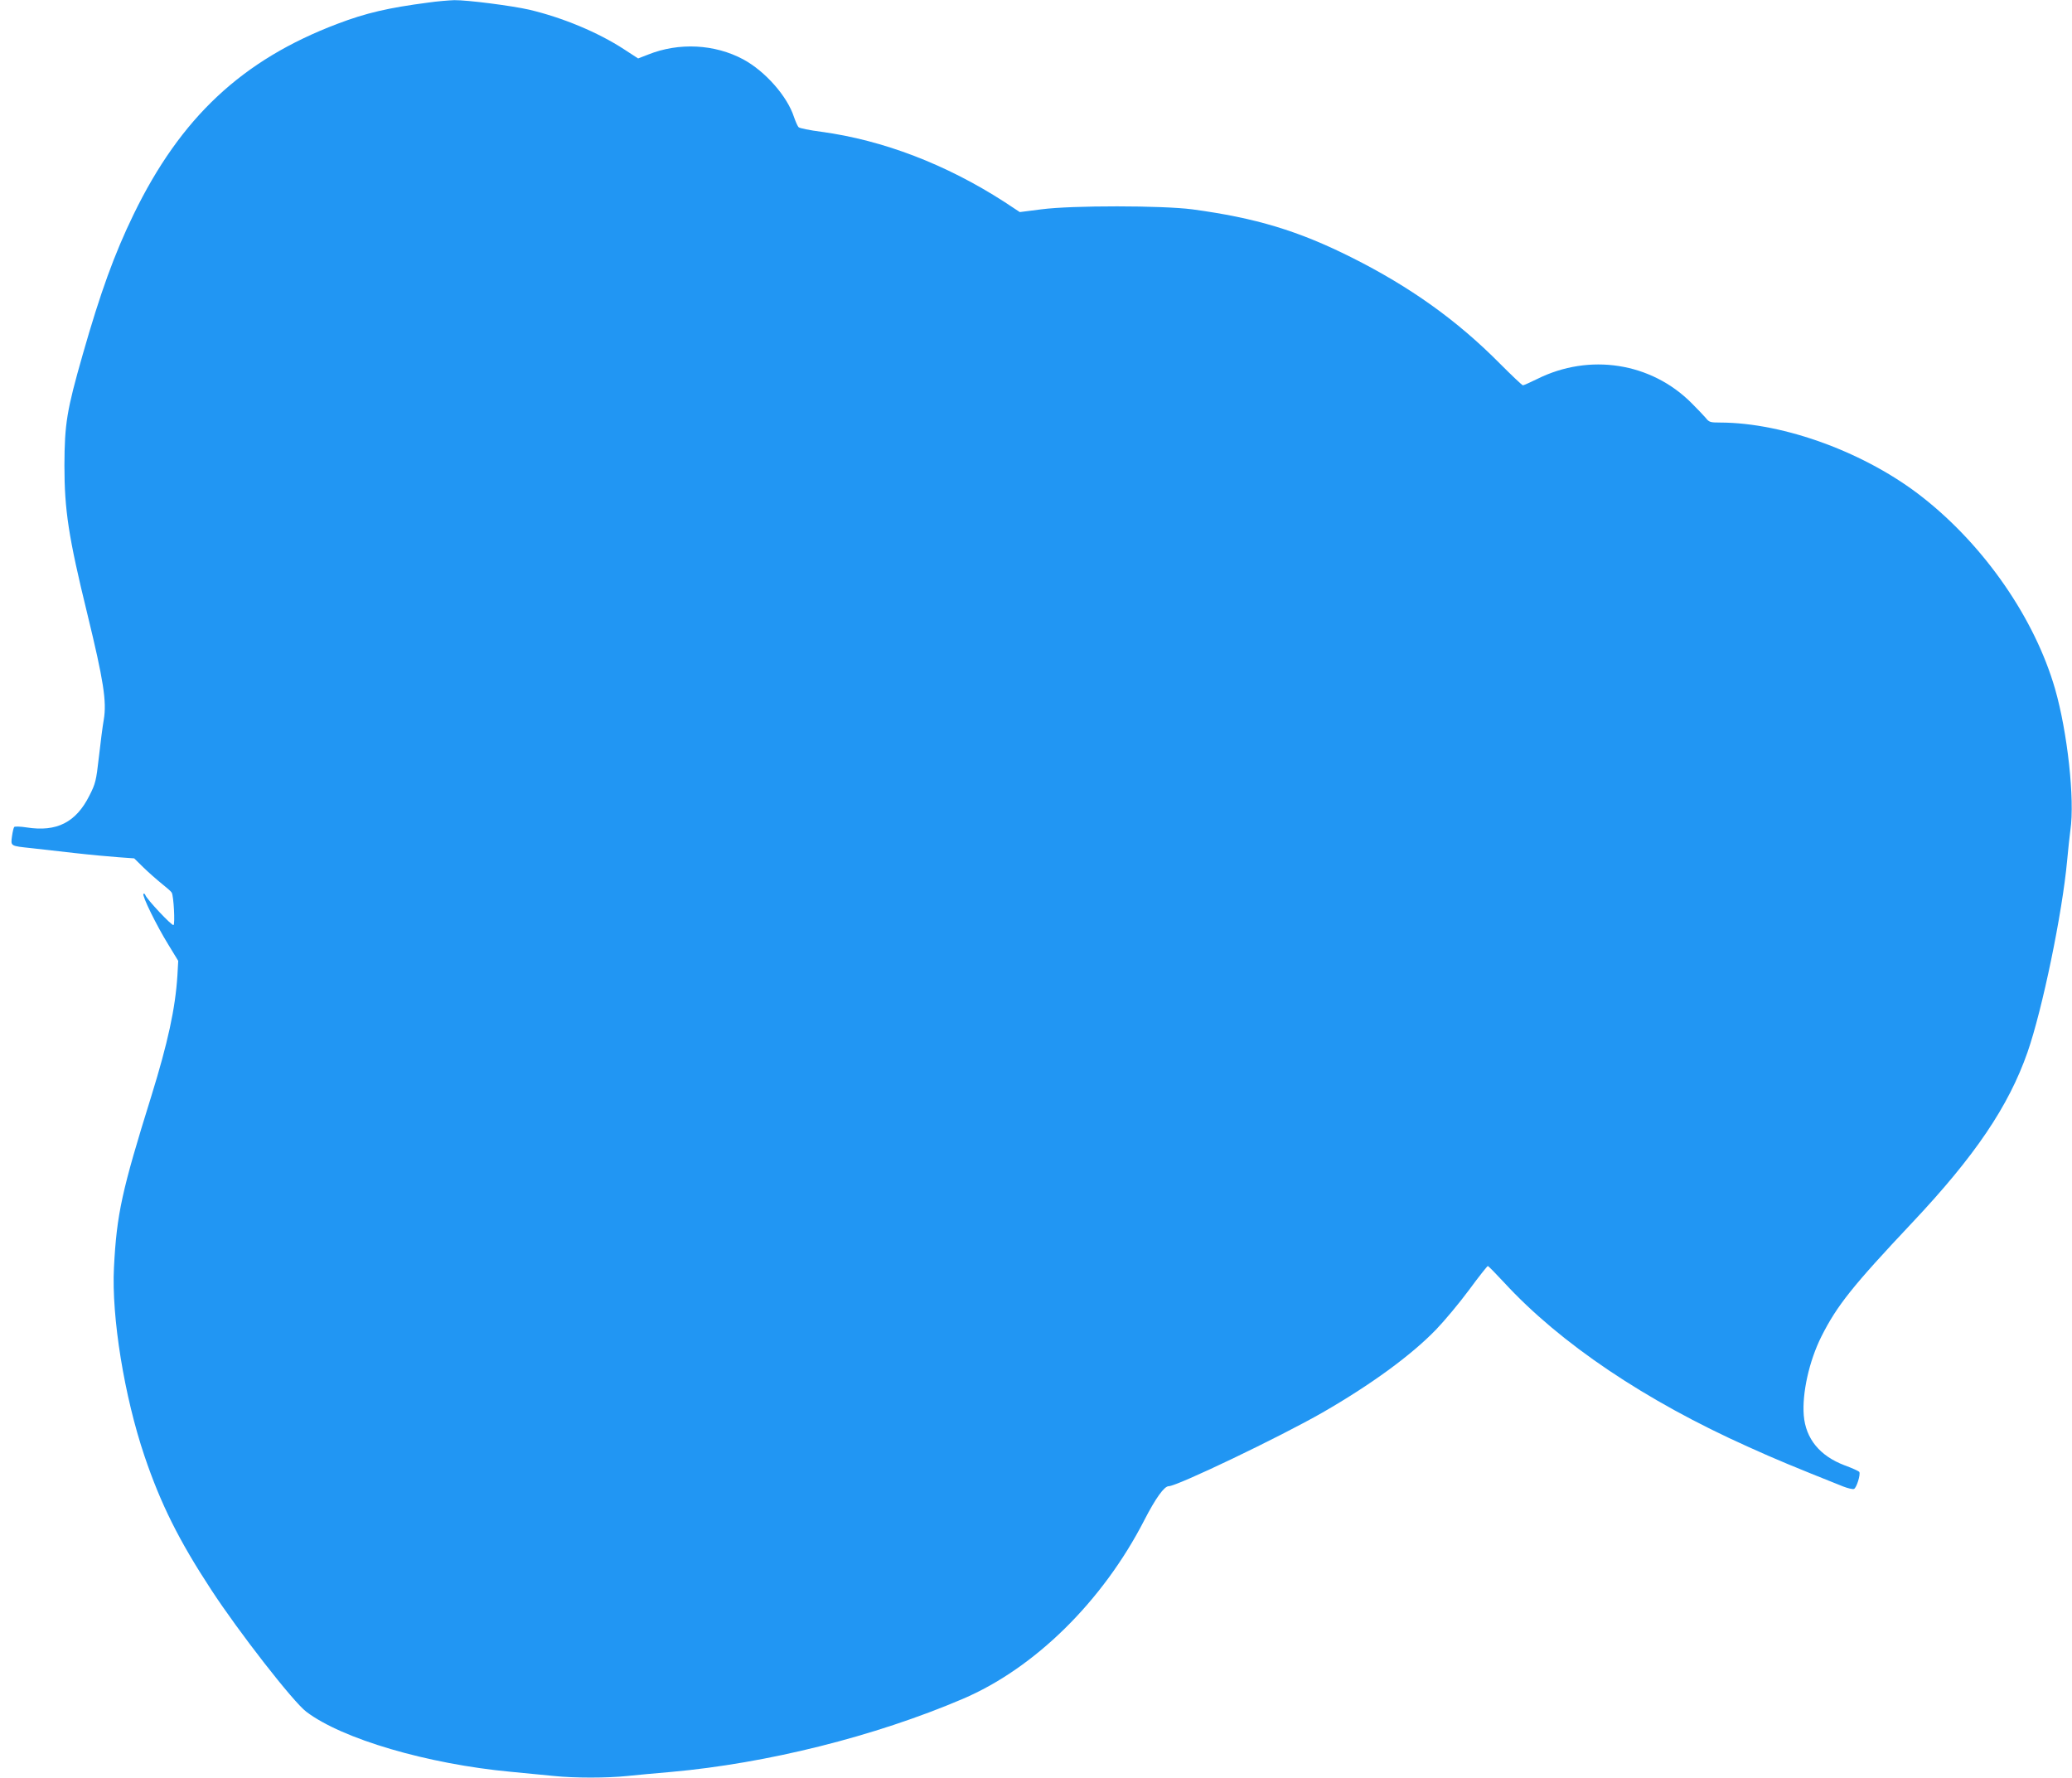 <?xml version="1.0" standalone="no"?>
<!DOCTYPE svg PUBLIC "-//W3C//DTD SVG 20010904//EN"
 "http://www.w3.org/TR/2001/REC-SVG-20010904/DTD/svg10.dtd">
<svg version="1.0" xmlns="http://www.w3.org/2000/svg"
 width="1280pt" height="1098pt" viewBox="0 0 1280 1098"
 preserveAspectRatio="xMidYMid meet">
<g transform="translate(0,1098) scale(0.1,-0.1)"
fill="#2196f3" stroke="none">
<path d="M2645 10964 c-245 -32 -384 -64 -560 -131 -589 -223 -969 -579 -1260
-1178 -119 -245 -205 -483 -314 -865 -99 -346 -112 -428 -113 -685 0 -275 25
-441 141 -915 101 -415 121 -543 102 -656 -7 -38 -20 -141 -30 -229 -17 -150
-21 -165 -59 -240 -83 -165 -202 -225 -387 -196 -38 6 -73 7 -77 3 -4 -4 -10
-30 -14 -58 -8 -61 -11 -59 121 -73 50 -6 169 -19 265 -30 96 -11 219 -22 272
-26 l97 -7 58 -57 c32 -31 83 -76 113 -100 30 -24 58 -48 61 -55 12 -21 21
-193 11 -200 -10 -6 -165 159 -174 185 -3 8 -8 11 -12 8 -10 -10 81 -196 154
-314 l61 -100 -5 -90 c-13 -205 -59 -415 -161 -745 -183 -587 -214 -729 -231
-1059 -16 -305 64 -797 189 -1166 100 -295 212 -520 412 -825 169 -259 507
-693 587 -753 221 -168 748 -323 1263 -371 94 -9 214 -21 268 -26 126 -13 326
-13 452 0 55 6 177 17 270 25 593 53 1258 219 1802 451 444 189 865 603 1122
1104 70 136 123 210 151 210 52 0 690 306 950 455 299 172 547 353 701 512 52
54 144 164 204 245 60 82 113 148 116 148 4 0 49 -46 100 -101 347 -377 873
-731 1509 -1016 177 -80 274 -120 587 -245 29 -11 58 -18 66 -15 16 6 42 90
33 105 -3 5 -44 24 -91 41 -153 58 -240 164 -252 308 -11 137 33 336 109 488
97 192 191 310 562 704 387 411 594 717 711 1051 92 264 215 858 245 1185 6
66 15 150 20 187 28 189 -18 607 -95 874 -125 432 -433 879 -815 1180 -349
276 -856 463 -1253 464 -61 0 -69 2 -89 28 -13 15 -52 56 -88 92 -250 251
-631 310 -954 149 -43 -21 -83 -39 -88 -39 -5 0 -68 60 -141 133 -265 268
-557 476 -916 656 -331 166 -593 245 -986 298 -184 24 -743 25 -932 0 l-133
-17 -97 64 c-359 231 -747 380 -1129 432 -71 9 -134 22 -140 28 -7 6 -19 35
-29 63 -41 128 -178 283 -313 356 -177 95 -398 106 -588 30 l-62 -24 -86 56
c-161 105 -379 196 -586 245 -110 25 -383 60 -463 59 -34 -1 -107 -7 -162 -15z"/>
</g>
</svg>
